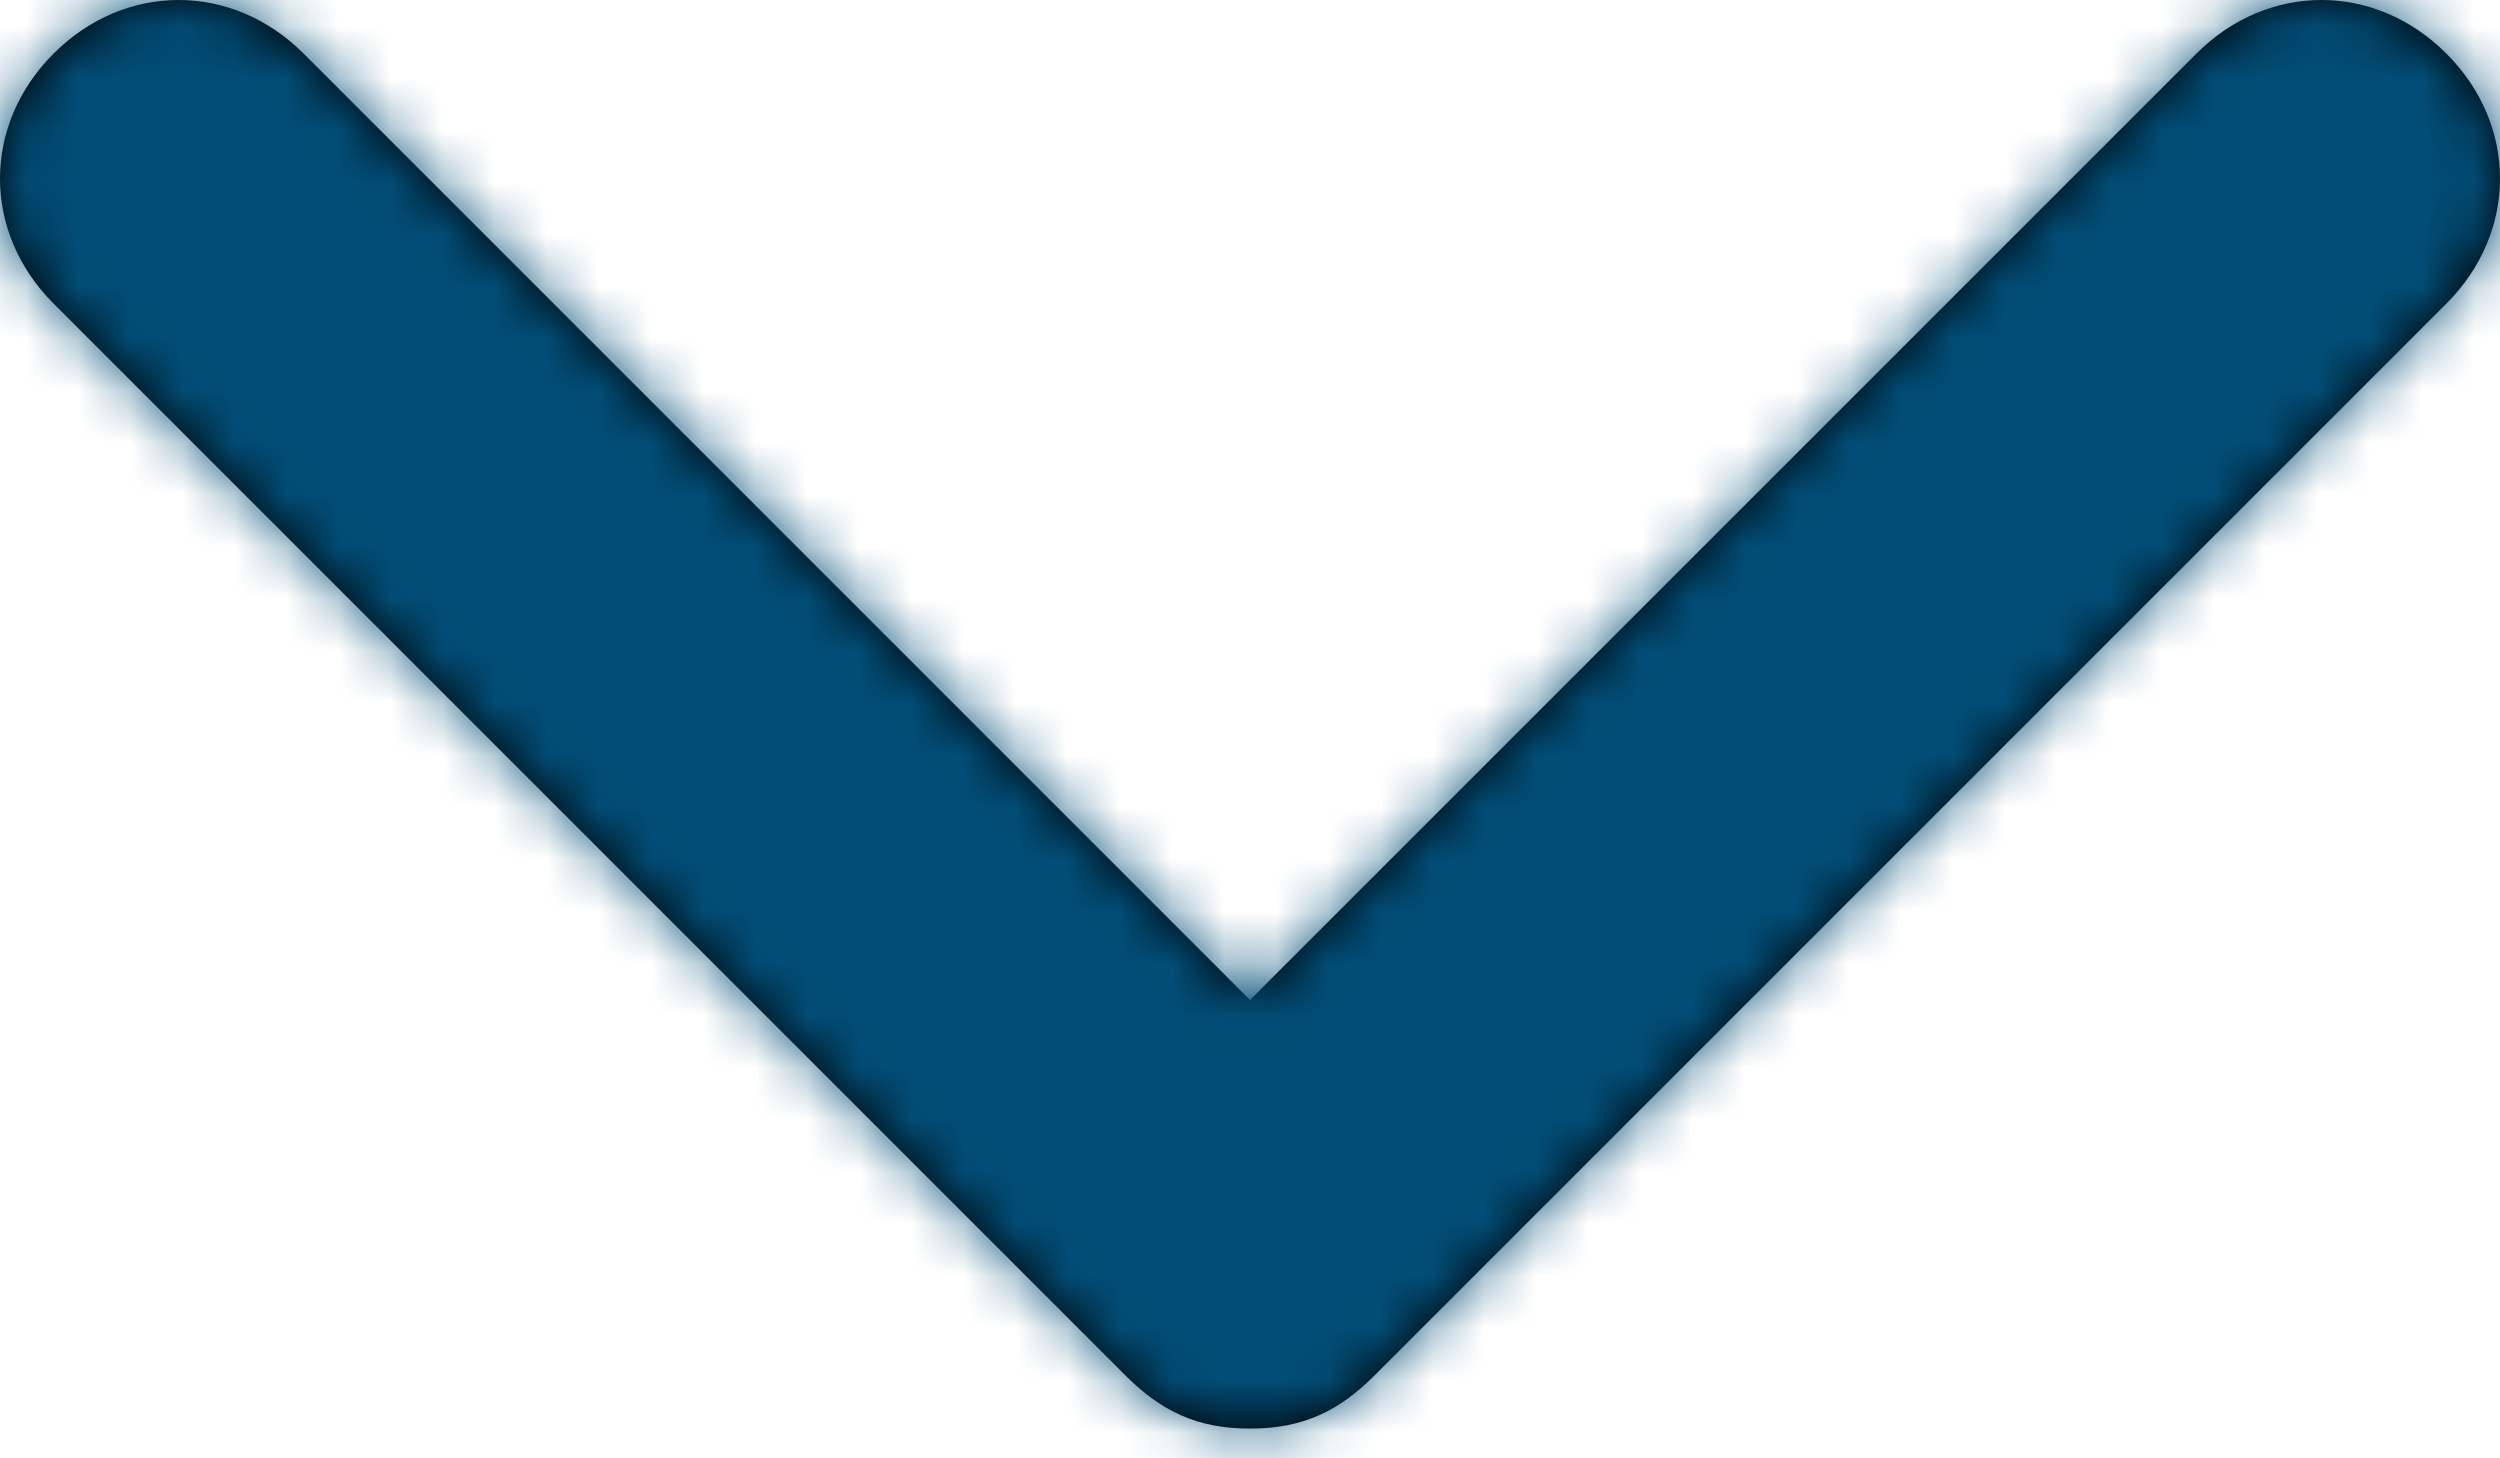 
<svg width="48px" height="28px" viewBox="0 0 48 28" version="1.1" xmlns="http://www.w3.org/2000/svg" xmlns:xlink="http://www.w3.org/1999/xlink">
    <!-- Generator: Sketch 49.1 (51147) - http://www.bohemiancoding.com/sketch -->
    <title>Icon/Chevron/Black Down</title>
    <desc>Created with Sketch.</desc>
    <defs>
        <path d="M46.971,15.829 L26.4,36.4 C25.714,37.086 25.029,37.429 24,37.429 C22.971,37.429 22.286,37.086 21.6,36.4 L1.029,15.829 C-0.343,14.457 -0.343,12.4 1.029,11.029 C2.4,9.657 4.457,9.657 5.829,11.029 L24,29.2 L42.171,11.029 C43.543,9.657 45.6,9.657 46.971,11.029 C48.343,12.4 48.343,14.457 46.971,15.829 Z" id="path-1"></path>
    </defs>
    <g id="Elements:-Icons" stroke="none" stroke-width="1" fill="none" fill-rule="evenodd">
        <g id="Icons" transform="translate(-747, -102)">
            <g id="Icon/Chevron/Black-Down" transform="translate(747, 92)">
                <mask id="mask-2" fill="white">
                    <use xlink:href="#path-1"></use>
                </mask>
                <use id="Mask" fill="#000000" fill-rule="nonzero" xlink:href="#path-1"></use>
                <g id="Palette/RedViolet" mask="url(#mask-2)" fill="#024D77" fill-rule="evenodd">
                    <rect id="Rectangle-3" x="0" y="0" width="48" height="48"></rect>
                </g>
            </g>
        </g>
    </g>
</svg>